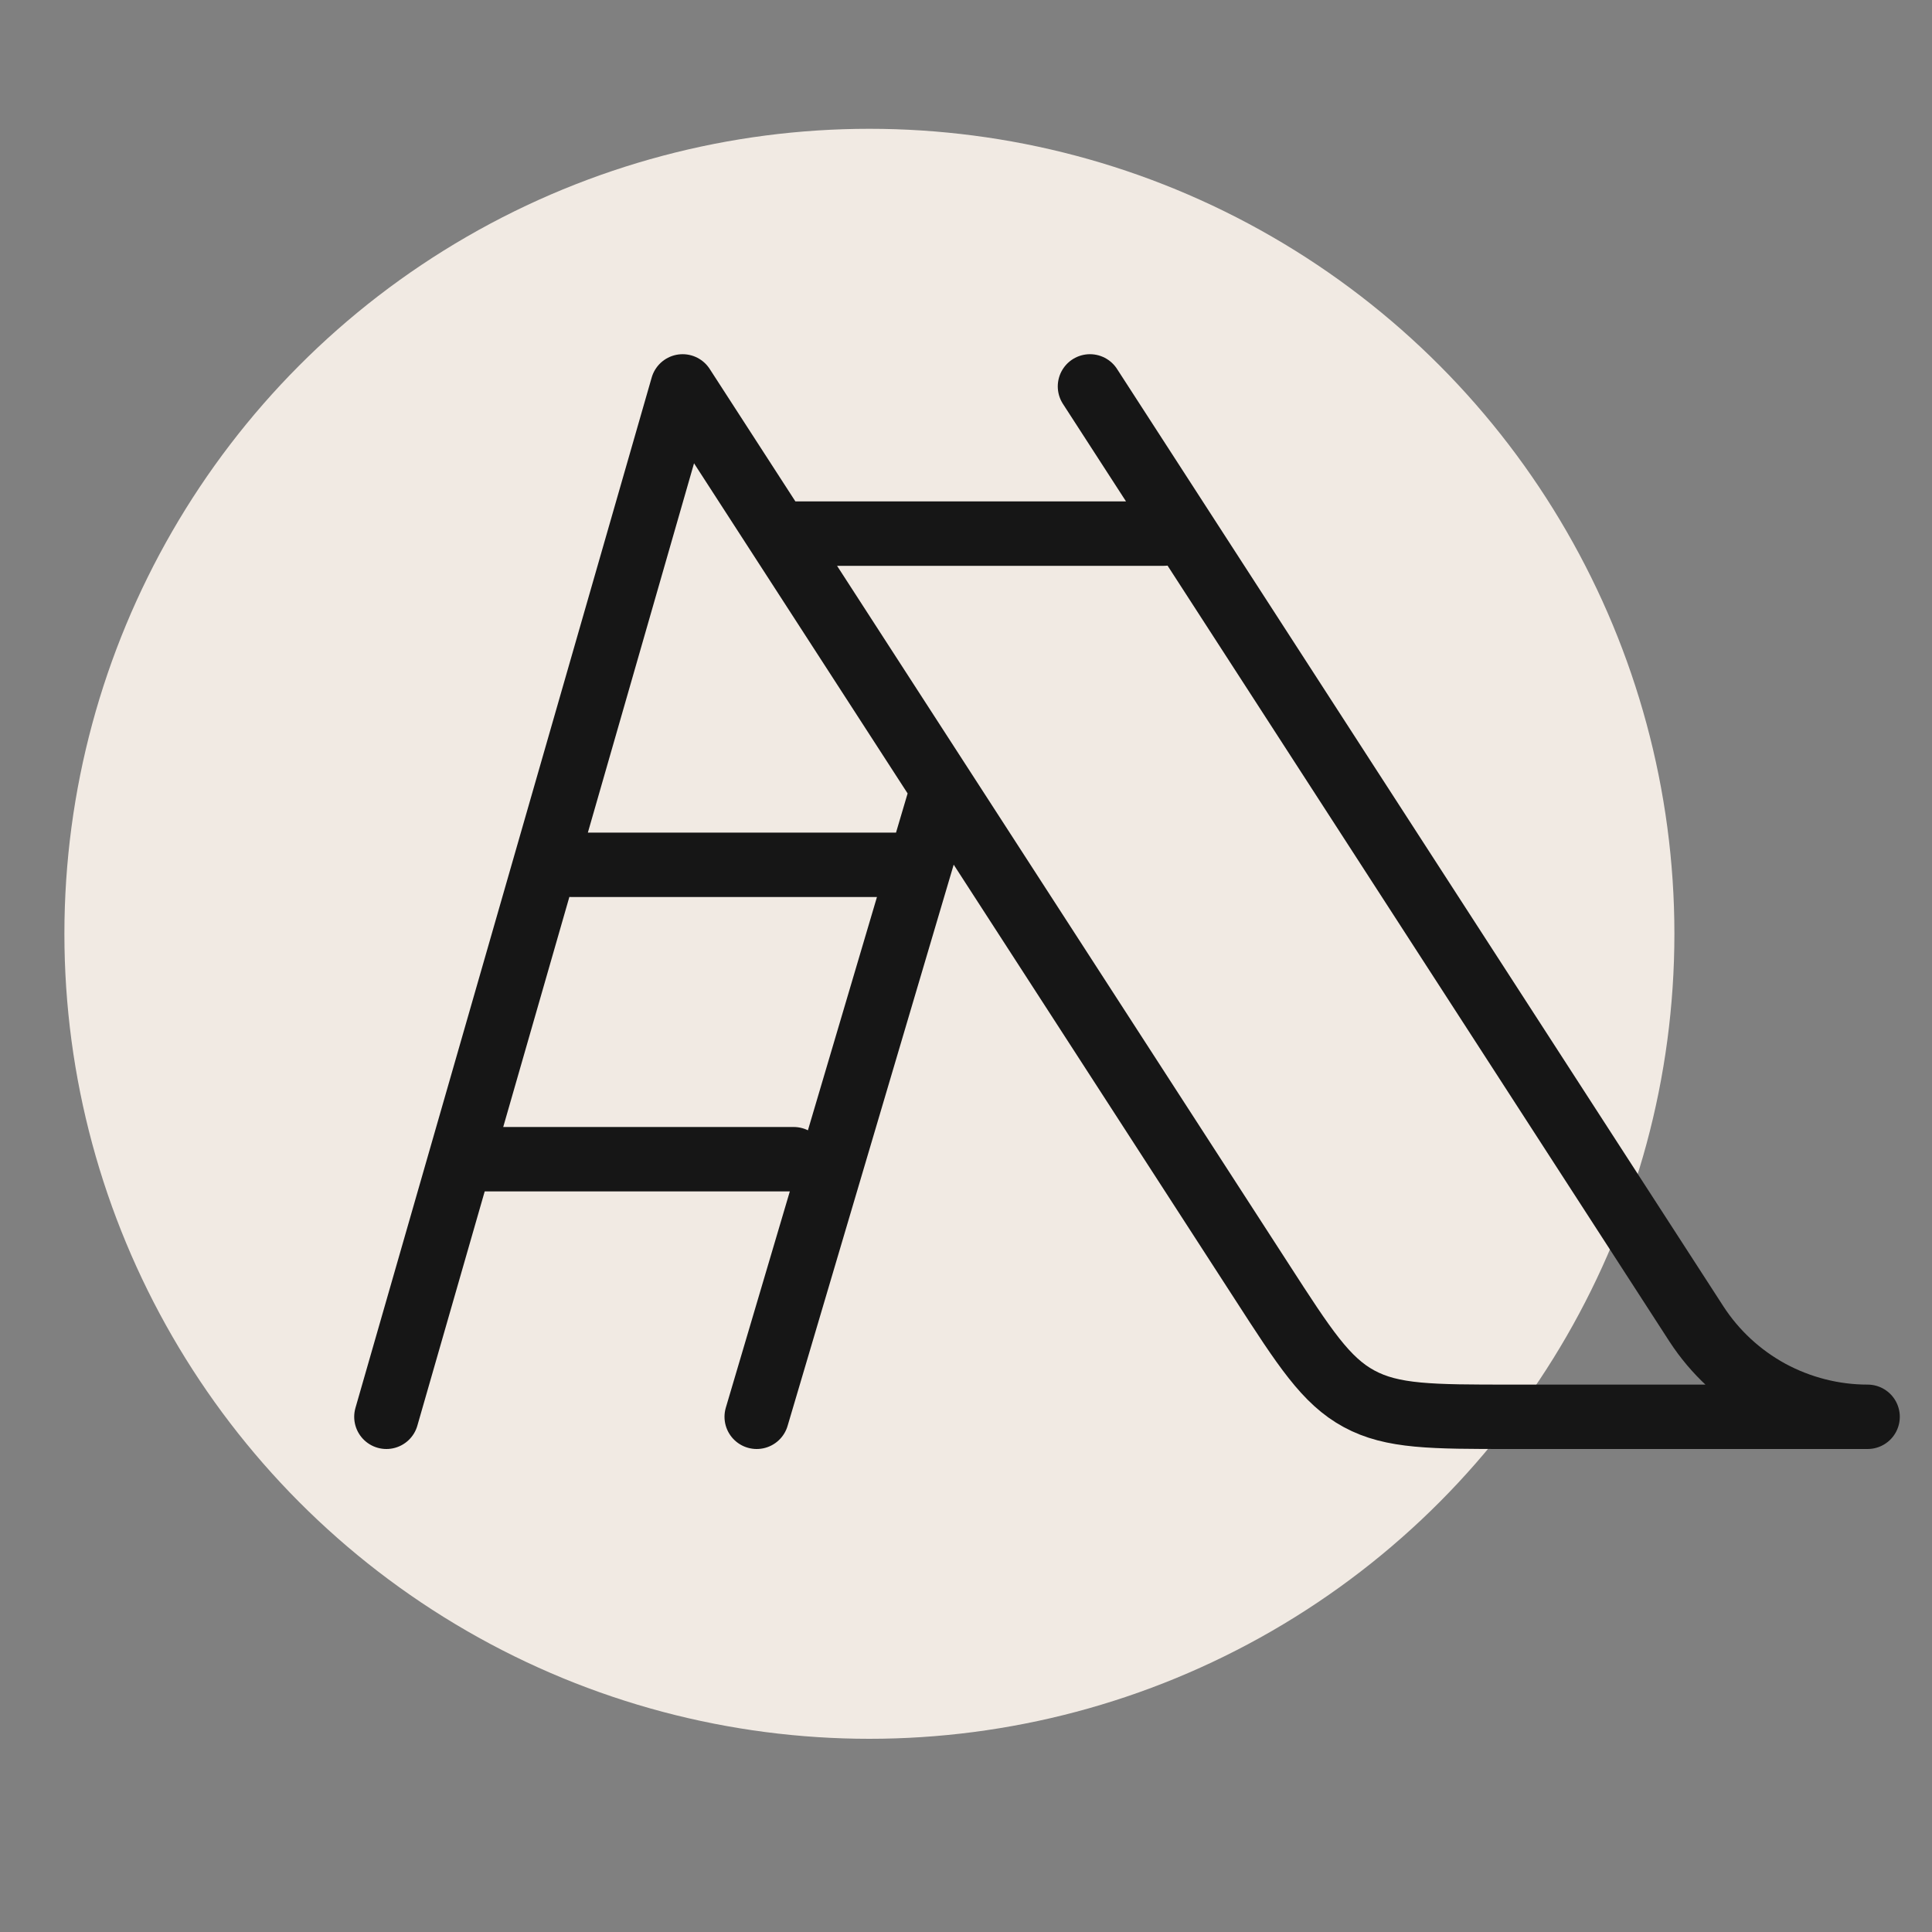 <?xml version="1.0" encoding="UTF-8"?> <svg xmlns="http://www.w3.org/2000/svg" width="30" height="30" viewBox="0 0 30 30" fill="none"><rect x="0" y="0" width="30" height="30" fill="#808080" stroke="none"/><circle cx="13.5" cy="14.5" r="12.5" fill="#F1EAE3"></circle><path d="M11.75 22L14.625 12.286M8.875 13.429H14.05M7.15 18H12.325M6 22L10.6 6L19.593 19.901C20.256 20.928 20.588 21.441 21.103 21.72C21.619 22 22.233 22 23.46 22H29C28.471 22 27.951 21.867 27.486 21.616C27.022 21.363 26.629 21 26.342 20.558L16.925 6M12.325 8.286H18.075" stroke="#161616" stroke-linecap="round" stroke-linejoin="round"></path></svg> 
